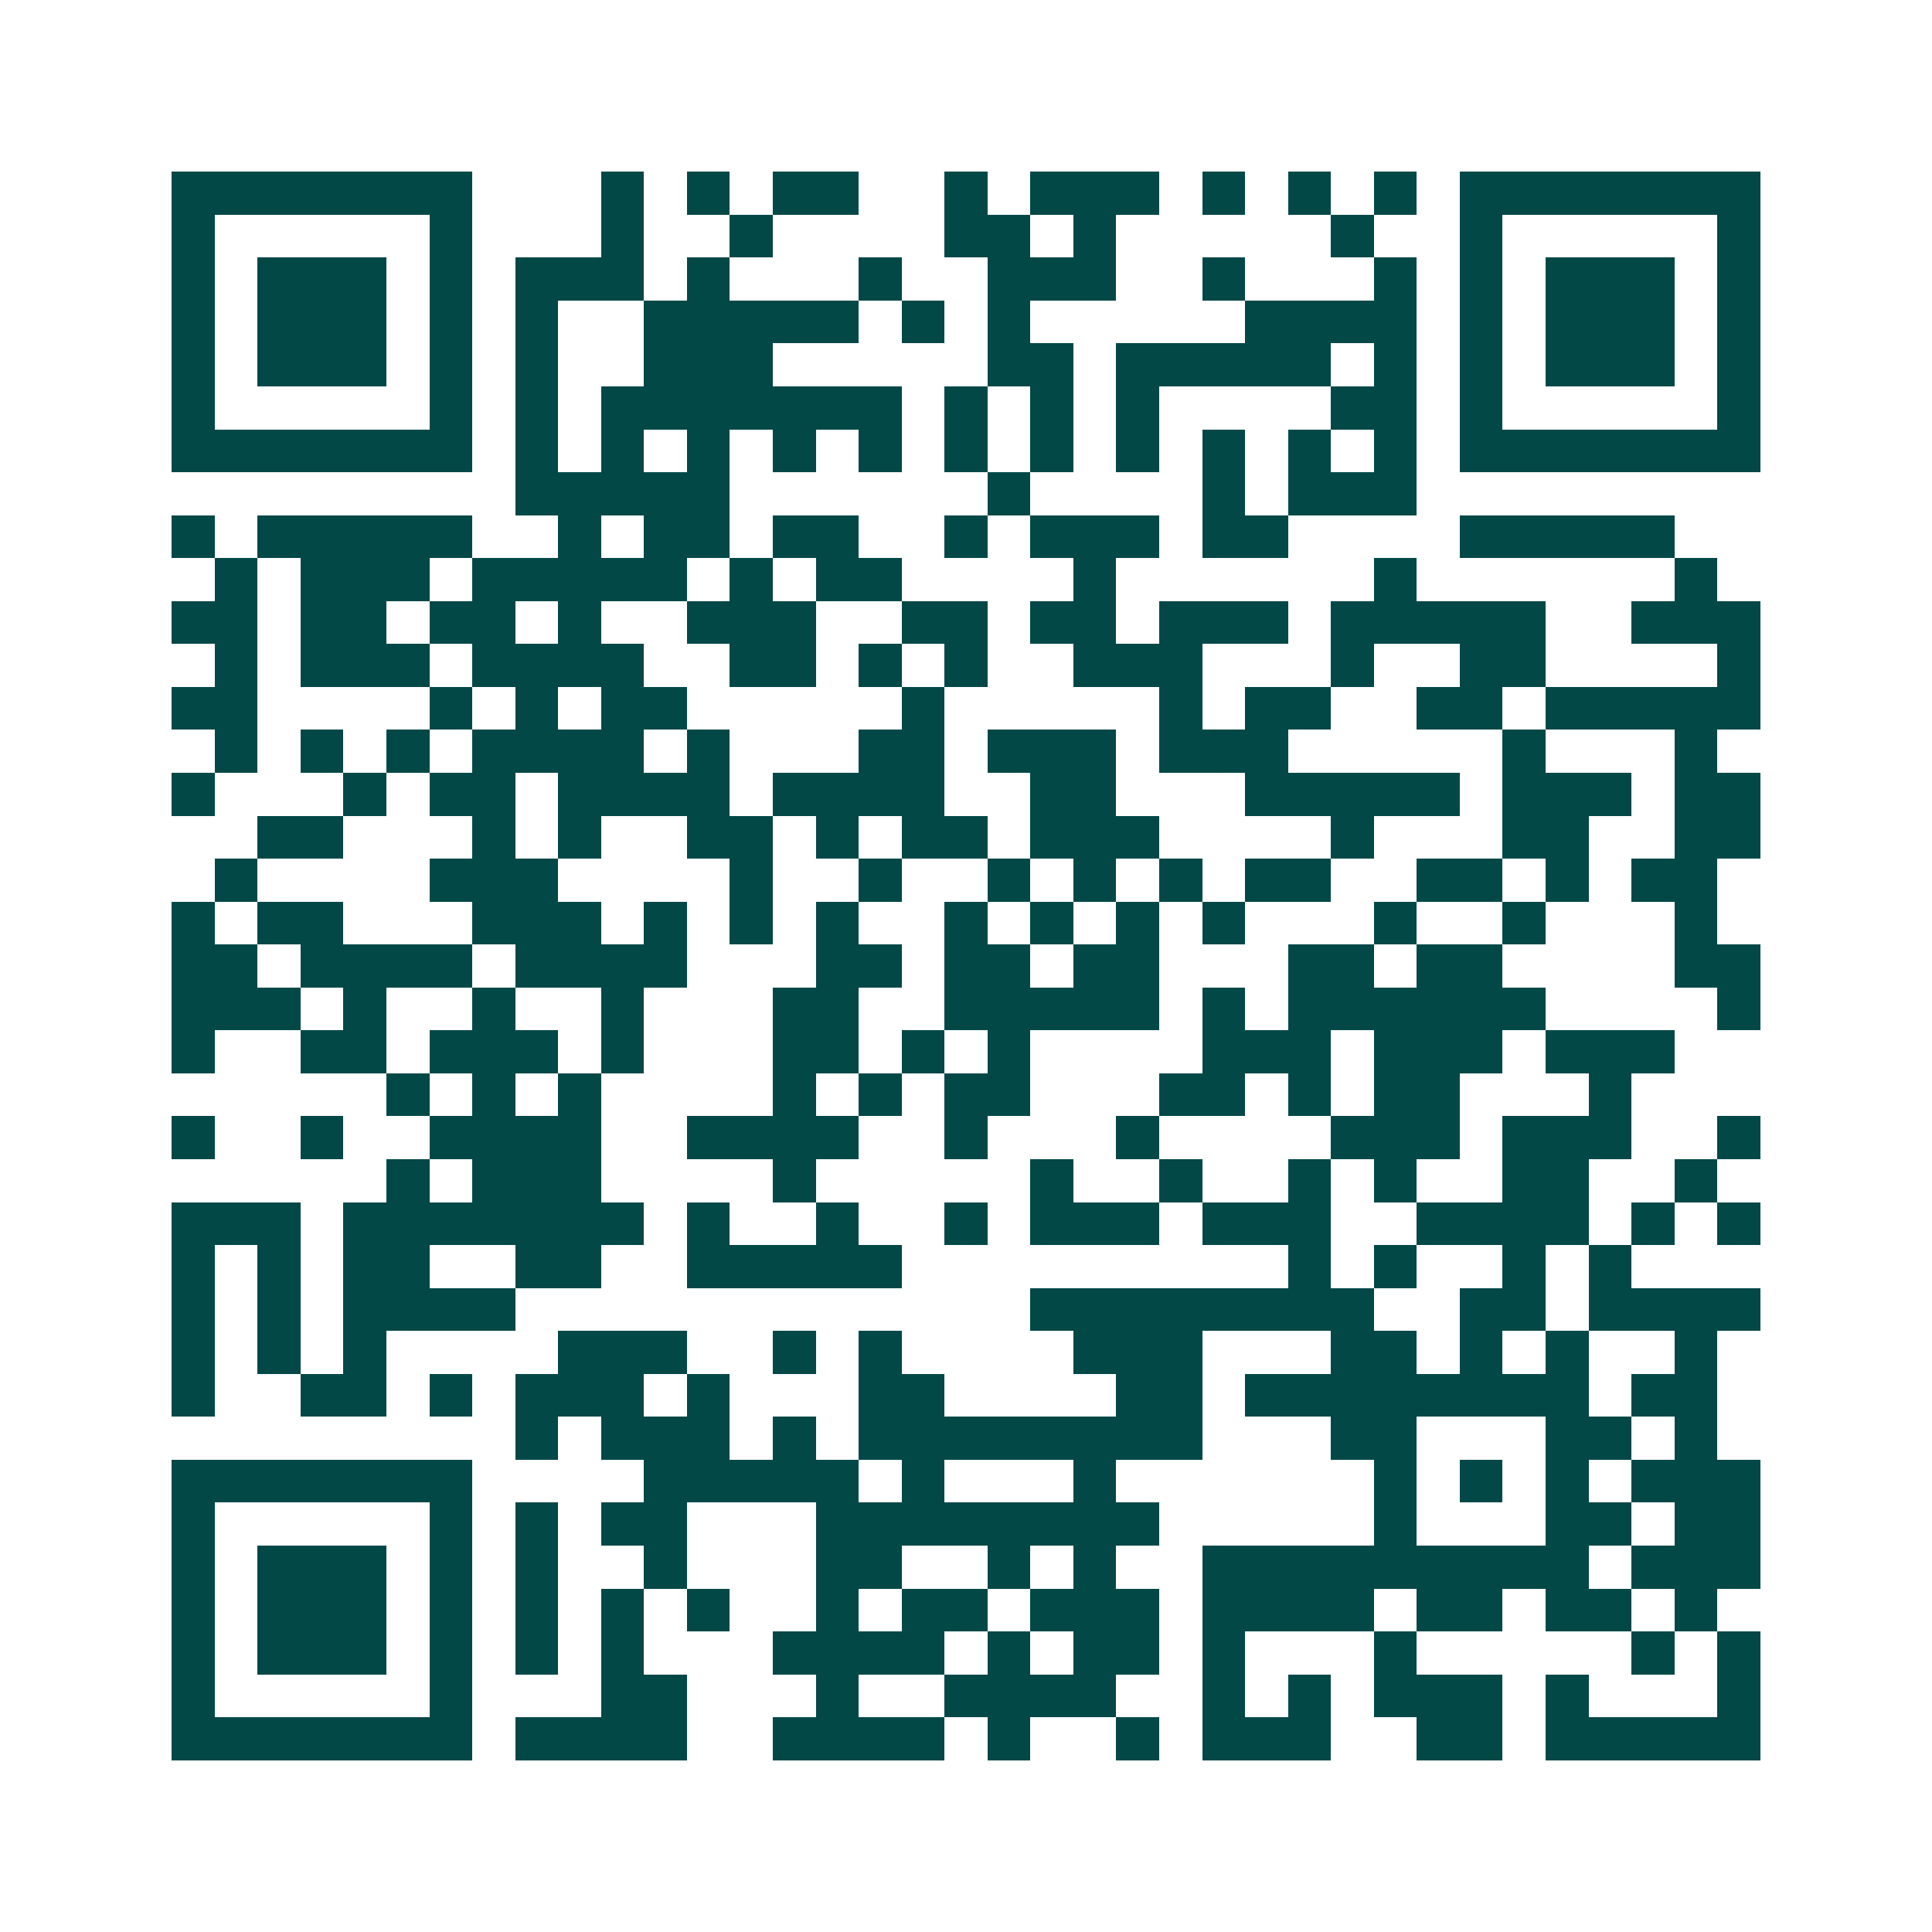 <svg xmlns="http://www.w3.org/2000/svg" width="200" height="200" viewBox="0 0 45 45" shape-rendering="crispEdges"><path fill="#ffffff" d="M0 0h45v45H0z"/><path stroke="#014847" d="M4 4.5h7m3 0h1m1 0h1m1 0h2m2 0h1m1 0h3m1 0h1m1 0h1m1 0h1m1 0h7M4 5.5h1m5 0h1m3 0h1m2 0h1m4 0h2m1 0h1m5 0h1m2 0h1m5 0h1M4 6.5h1m1 0h3m1 0h1m1 0h3m1 0h1m3 0h1m2 0h3m2 0h1m3 0h1m1 0h1m1 0h3m1 0h1M4 7.5h1m1 0h3m1 0h1m1 0h1m2 0h5m1 0h1m1 0h1m5 0h4m1 0h1m1 0h3m1 0h1M4 8.5h1m1 0h3m1 0h1m1 0h1m2 0h3m5 0h2m1 0h5m1 0h1m1 0h1m1 0h3m1 0h1M4 9.5h1m5 0h1m1 0h1m1 0h7m1 0h1m1 0h1m1 0h1m4 0h2m1 0h1m5 0h1M4 10.5h7m1 0h1m1 0h1m1 0h1m1 0h1m1 0h1m1 0h1m1 0h1m1 0h1m1 0h1m1 0h1m1 0h1m1 0h7M12 11.5h5m6 0h1m4 0h1m1 0h3M4 12.5h1m1 0h5m2 0h1m1 0h2m1 0h2m2 0h1m1 0h3m1 0h2m4 0h5M5 13.5h1m1 0h3m1 0h5m1 0h1m1 0h2m4 0h1m6 0h1m6 0h1M4 14.5h2m1 0h2m1 0h2m1 0h1m2 0h3m2 0h2m1 0h2m1 0h3m1 0h5m2 0h3M5 15.5h1m1 0h3m1 0h4m2 0h2m1 0h1m1 0h1m2 0h3m3 0h1m2 0h2m4 0h1M4 16.5h2m4 0h1m1 0h1m1 0h2m5 0h1m5 0h1m1 0h2m2 0h2m1 0h5M5 17.5h1m1 0h1m1 0h1m1 0h4m1 0h1m3 0h2m1 0h3m1 0h3m5 0h1m3 0h1M4 18.5h1m3 0h1m1 0h2m1 0h4m1 0h4m2 0h2m3 0h5m1 0h3m1 0h2M6 19.5h2m3 0h1m1 0h1m2 0h2m1 0h1m1 0h2m1 0h3m4 0h1m3 0h2m2 0h2M5 20.5h1m4 0h3m4 0h1m2 0h1m2 0h1m1 0h1m1 0h1m1 0h2m2 0h2m1 0h1m1 0h2M4 21.5h1m1 0h2m3 0h3m1 0h1m1 0h1m1 0h1m2 0h1m1 0h1m1 0h1m1 0h1m3 0h1m2 0h1m3 0h1M4 22.5h2m1 0h4m1 0h4m3 0h2m1 0h2m1 0h2m3 0h2m1 0h2m4 0h2M4 23.5h3m1 0h1m2 0h1m2 0h1m3 0h2m2 0h5m1 0h1m1 0h6m4 0h1M4 24.5h1m2 0h2m1 0h3m1 0h1m3 0h2m1 0h1m1 0h1m4 0h3m1 0h3m1 0h3M9 25.5h1m1 0h1m1 0h1m4 0h1m1 0h1m1 0h2m3 0h2m1 0h1m1 0h2m3 0h1M4 26.5h1m2 0h1m2 0h4m2 0h4m2 0h1m3 0h1m4 0h3m1 0h3m2 0h1M9 27.5h1m1 0h3m4 0h1m5 0h1m2 0h1m2 0h1m1 0h1m2 0h2m2 0h1M4 28.5h3m1 0h7m1 0h1m2 0h1m2 0h1m1 0h3m1 0h3m2 0h4m1 0h1m1 0h1M4 29.5h1m1 0h1m1 0h2m2 0h2m2 0h5m9 0h1m1 0h1m2 0h1m1 0h1M4 30.5h1m1 0h1m1 0h4m12 0h8m2 0h2m1 0h4M4 31.5h1m1 0h1m1 0h1m4 0h3m2 0h1m1 0h1m4 0h3m3 0h2m1 0h1m1 0h1m2 0h1M4 32.5h1m2 0h2m1 0h1m1 0h3m1 0h1m3 0h2m4 0h2m1 0h8m1 0h2M12 33.5h1m1 0h3m1 0h1m1 0h8m3 0h2m3 0h2m1 0h1M4 34.5h7m4 0h5m1 0h1m3 0h1m6 0h1m1 0h1m1 0h1m1 0h3M4 35.5h1m5 0h1m1 0h1m1 0h2m3 0h8m5 0h1m3 0h2m1 0h2M4 36.5h1m1 0h3m1 0h1m1 0h1m2 0h1m3 0h2m2 0h1m1 0h1m2 0h9m1 0h3M4 37.5h1m1 0h3m1 0h1m1 0h1m1 0h1m1 0h1m2 0h1m1 0h2m1 0h3m1 0h4m1 0h2m1 0h2m1 0h1M4 38.5h1m1 0h3m1 0h1m1 0h1m1 0h1m3 0h4m1 0h1m1 0h2m1 0h1m3 0h1m5 0h1m1 0h1M4 39.5h1m5 0h1m3 0h2m3 0h1m2 0h4m2 0h1m1 0h1m1 0h3m1 0h1m3 0h1M4 40.5h7m1 0h4m2 0h4m1 0h1m2 0h1m1 0h3m2 0h2m1 0h5"/></svg>

